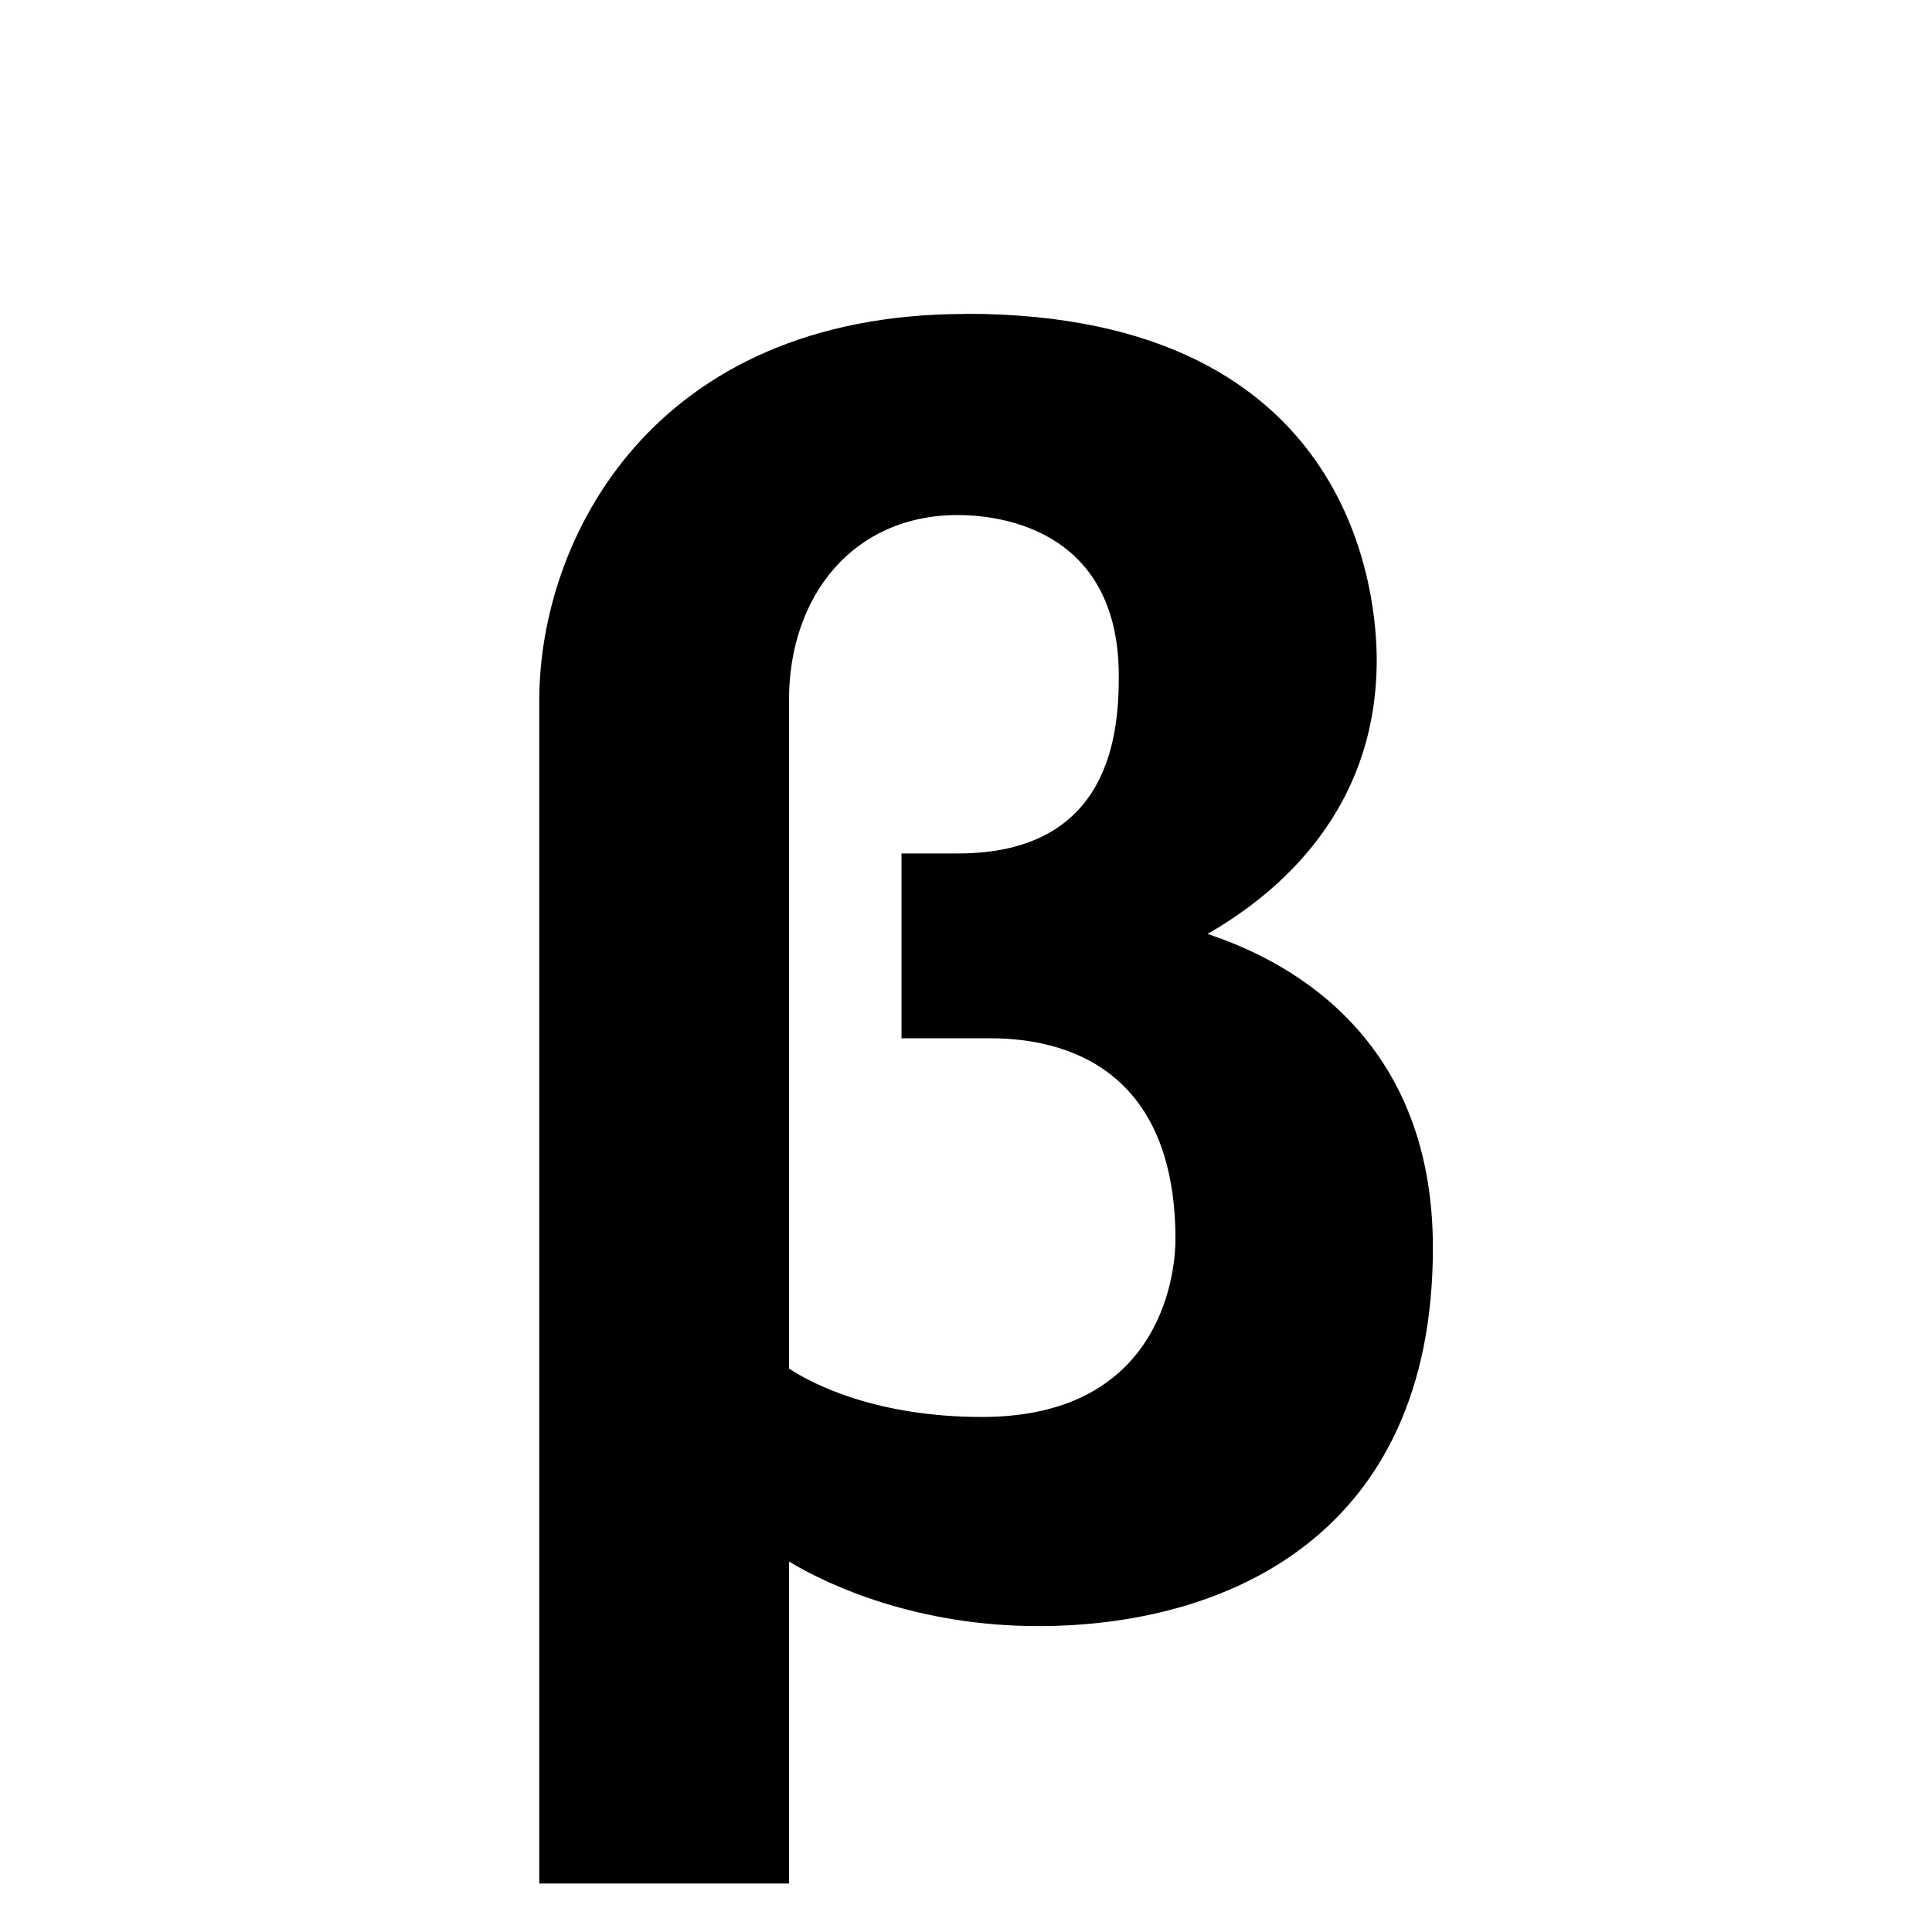 <svg xmlns="http://www.w3.org/2000/svg" viewBox="0 0 24 24"><path d="M12 3.898c4.898 0 5.102 3.602 5.102 4.301 0 2-1.403 3-2.102 3.403.898.296 2.8 1.199 2.8 3.898 0 3.602-2.6 4.7-4.902 4.7-1.5 0-2.597-.5-3.097-.802v4H6.699V8.7c0-2 1.403-4.8 5.301-4.8zm-.102 6.704c1.903 0 2-1.5 2-2.204 0-1.898-1.597-2-2-2-1.296 0-2.097 1-2.097 2.301V17c.3.2 1.097.602 2.398.602 2.301 0 2.403-1.903 2.403-2.204 0-2.296-1.602-2.5-2.301-2.5h-1.102v-2.296z"/></svg>